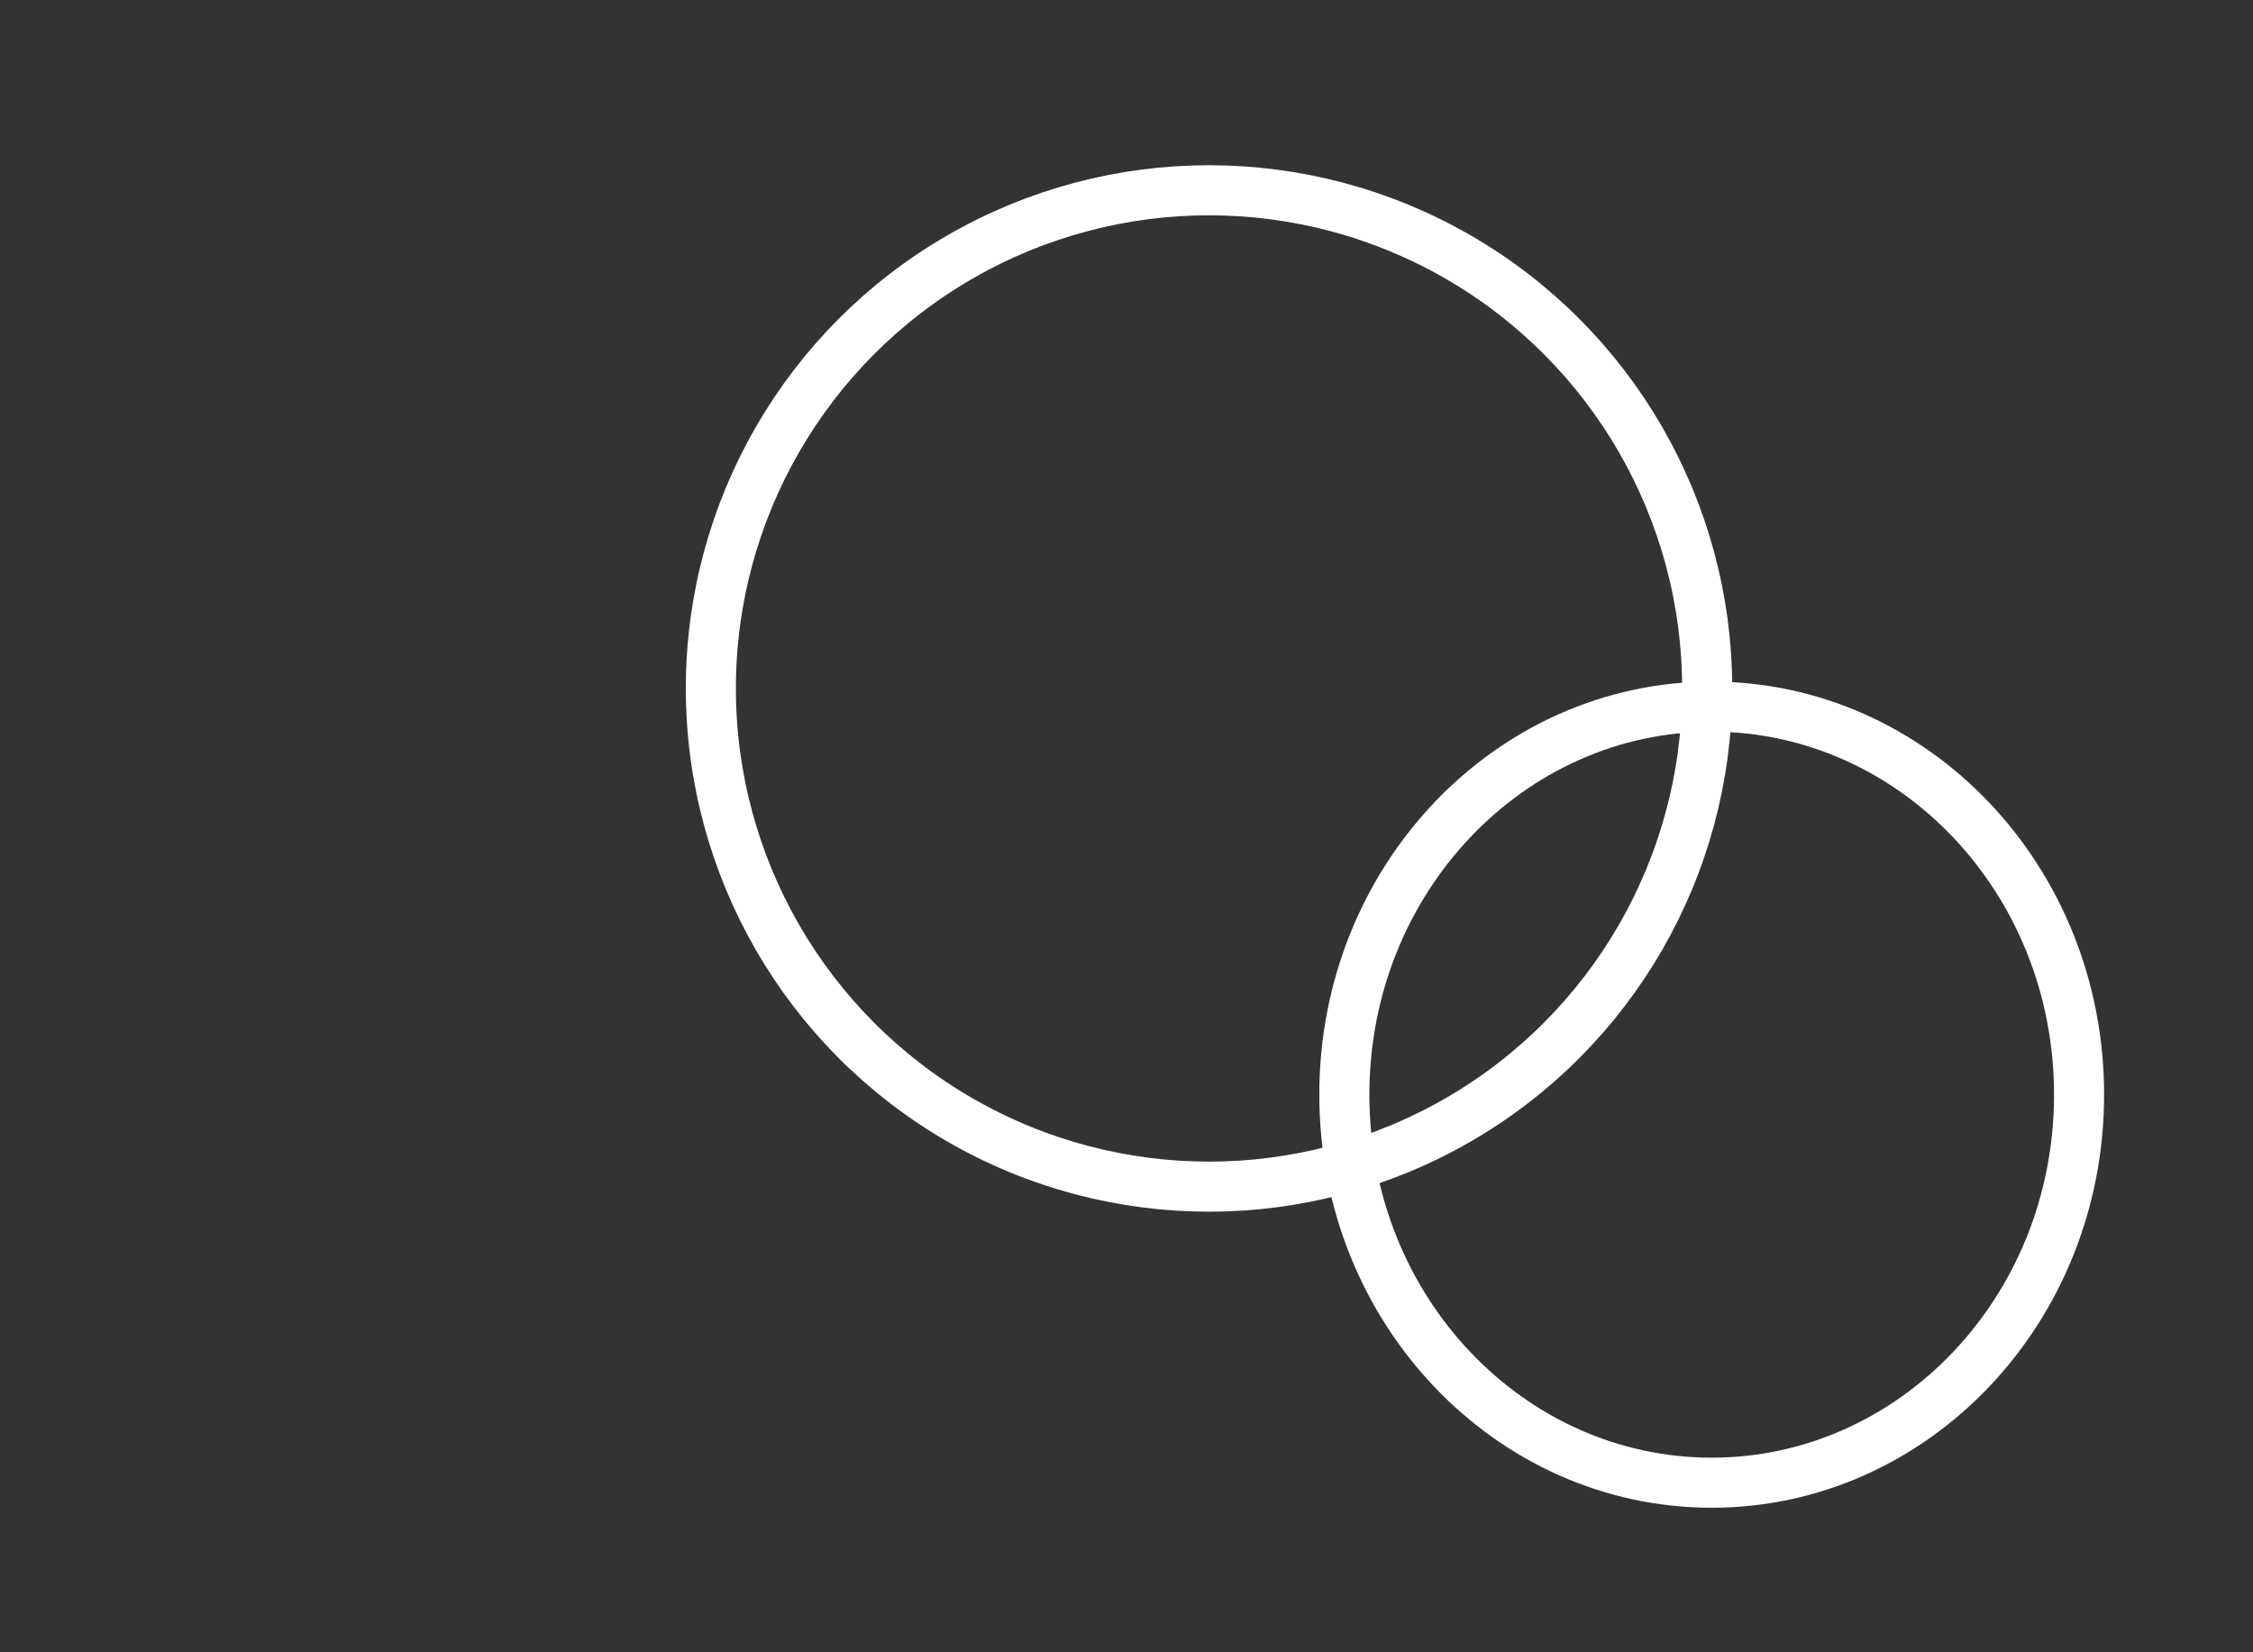 <?xml version="1.0" encoding="UTF-8"?> <svg xmlns="http://www.w3.org/2000/svg" width="45" height="33" fill="none"><rect width="100%" height="100%" fill="#333333" stroke="none"/><circle cx="24.148" cy="13.75" r="9.95" stroke="#fff"></circle><path d="M41.526 21.863c0 4.304-3.31 7.75-7.338 7.75-4.028 0-7.337-3.446-7.337-7.75 0-4.305 3.309-7.75 7.337-7.75 4.029 0 7.338 3.445 7.338 7.75Z" stroke="#fff"></path></svg> 